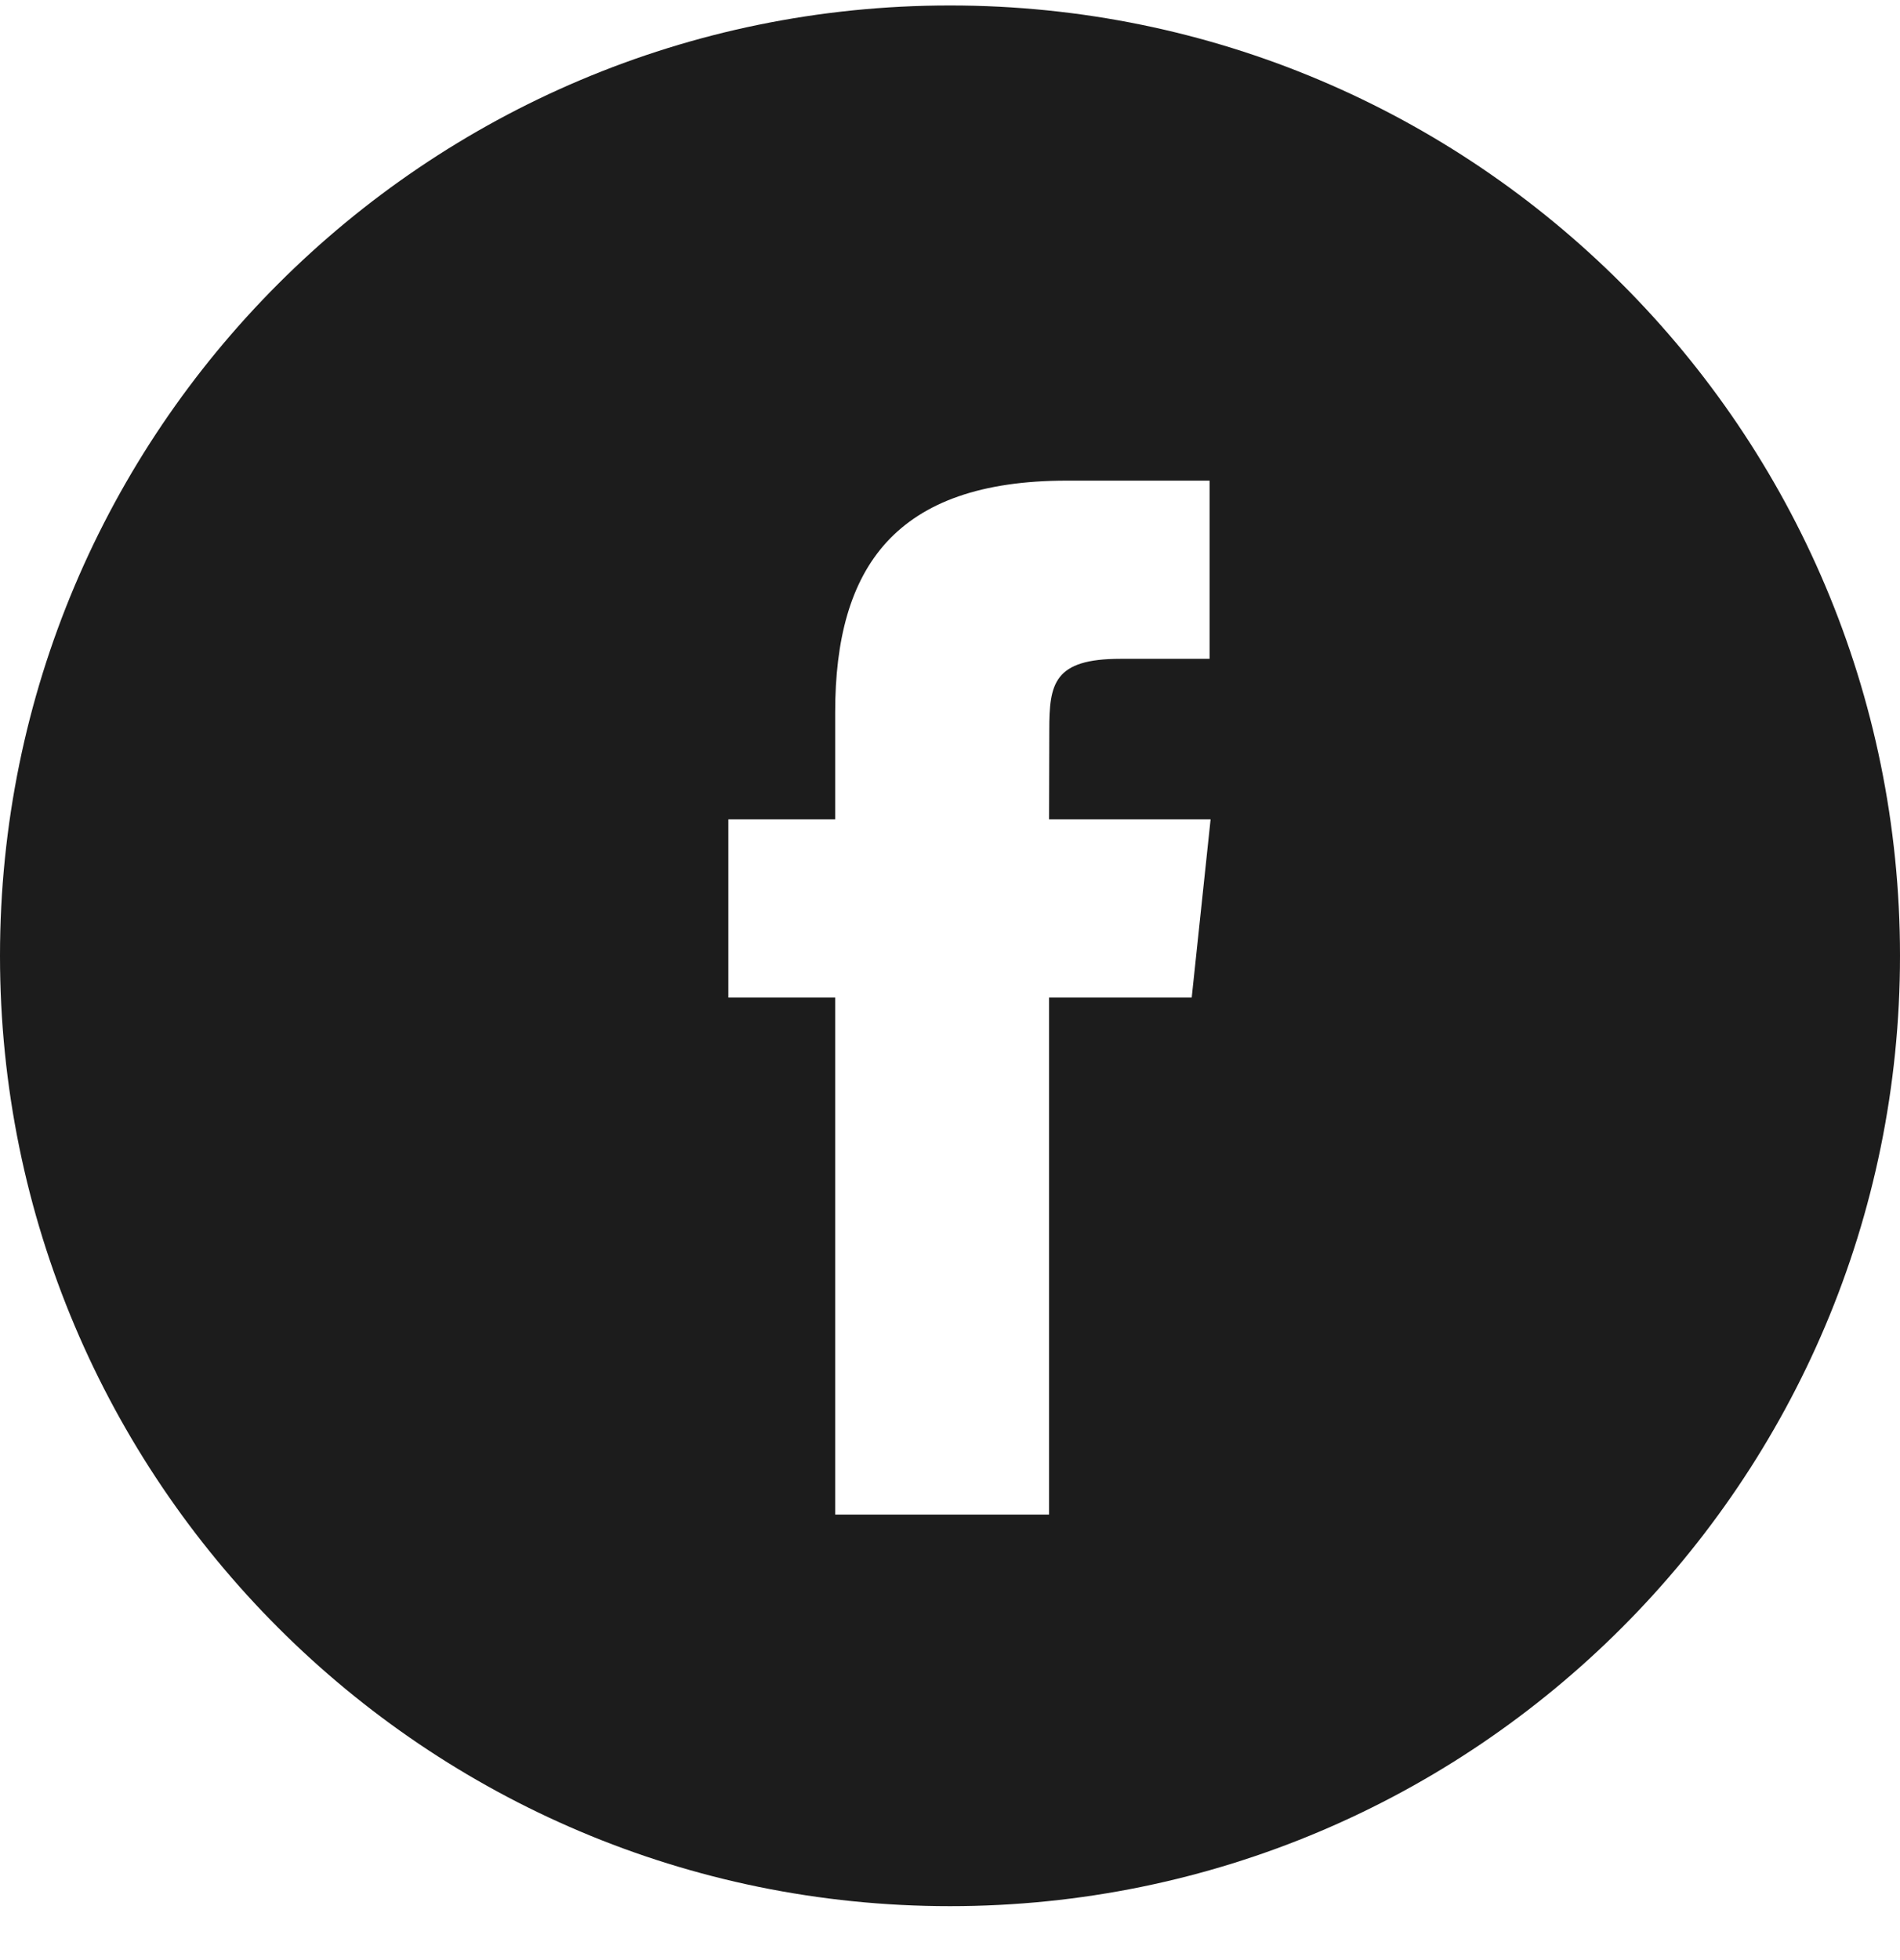 <?xml version="1.0" encoding="UTF-8"?> <svg xmlns="http://www.w3.org/2000/svg" width="32" height="33" viewBox="0 0 32 33" fill="none"><g id="Facebook"><path id="Combined-Shape" fill-rule="evenodd" clip-rule="evenodd" d="M16 0.092C7.163 0.092 0 7.255 0 16.092C0 24.928 7.163 32.092 16 32.092C24.837 32.092 32 24.928 32 16.092C32 7.255 24.837 0.092 16 0.092ZM17.668 16.795V25.499H14.066V16.795H12.267V13.795H14.066V11.994C14.066 9.547 15.082 8.092 17.969 8.092H20.372V11.092H18.87C17.746 11.092 17.672 11.511 17.672 12.293L17.668 13.795H20.389L20.071 16.795H17.668Z" fill="#1C1C1C"></path></g></svg> 